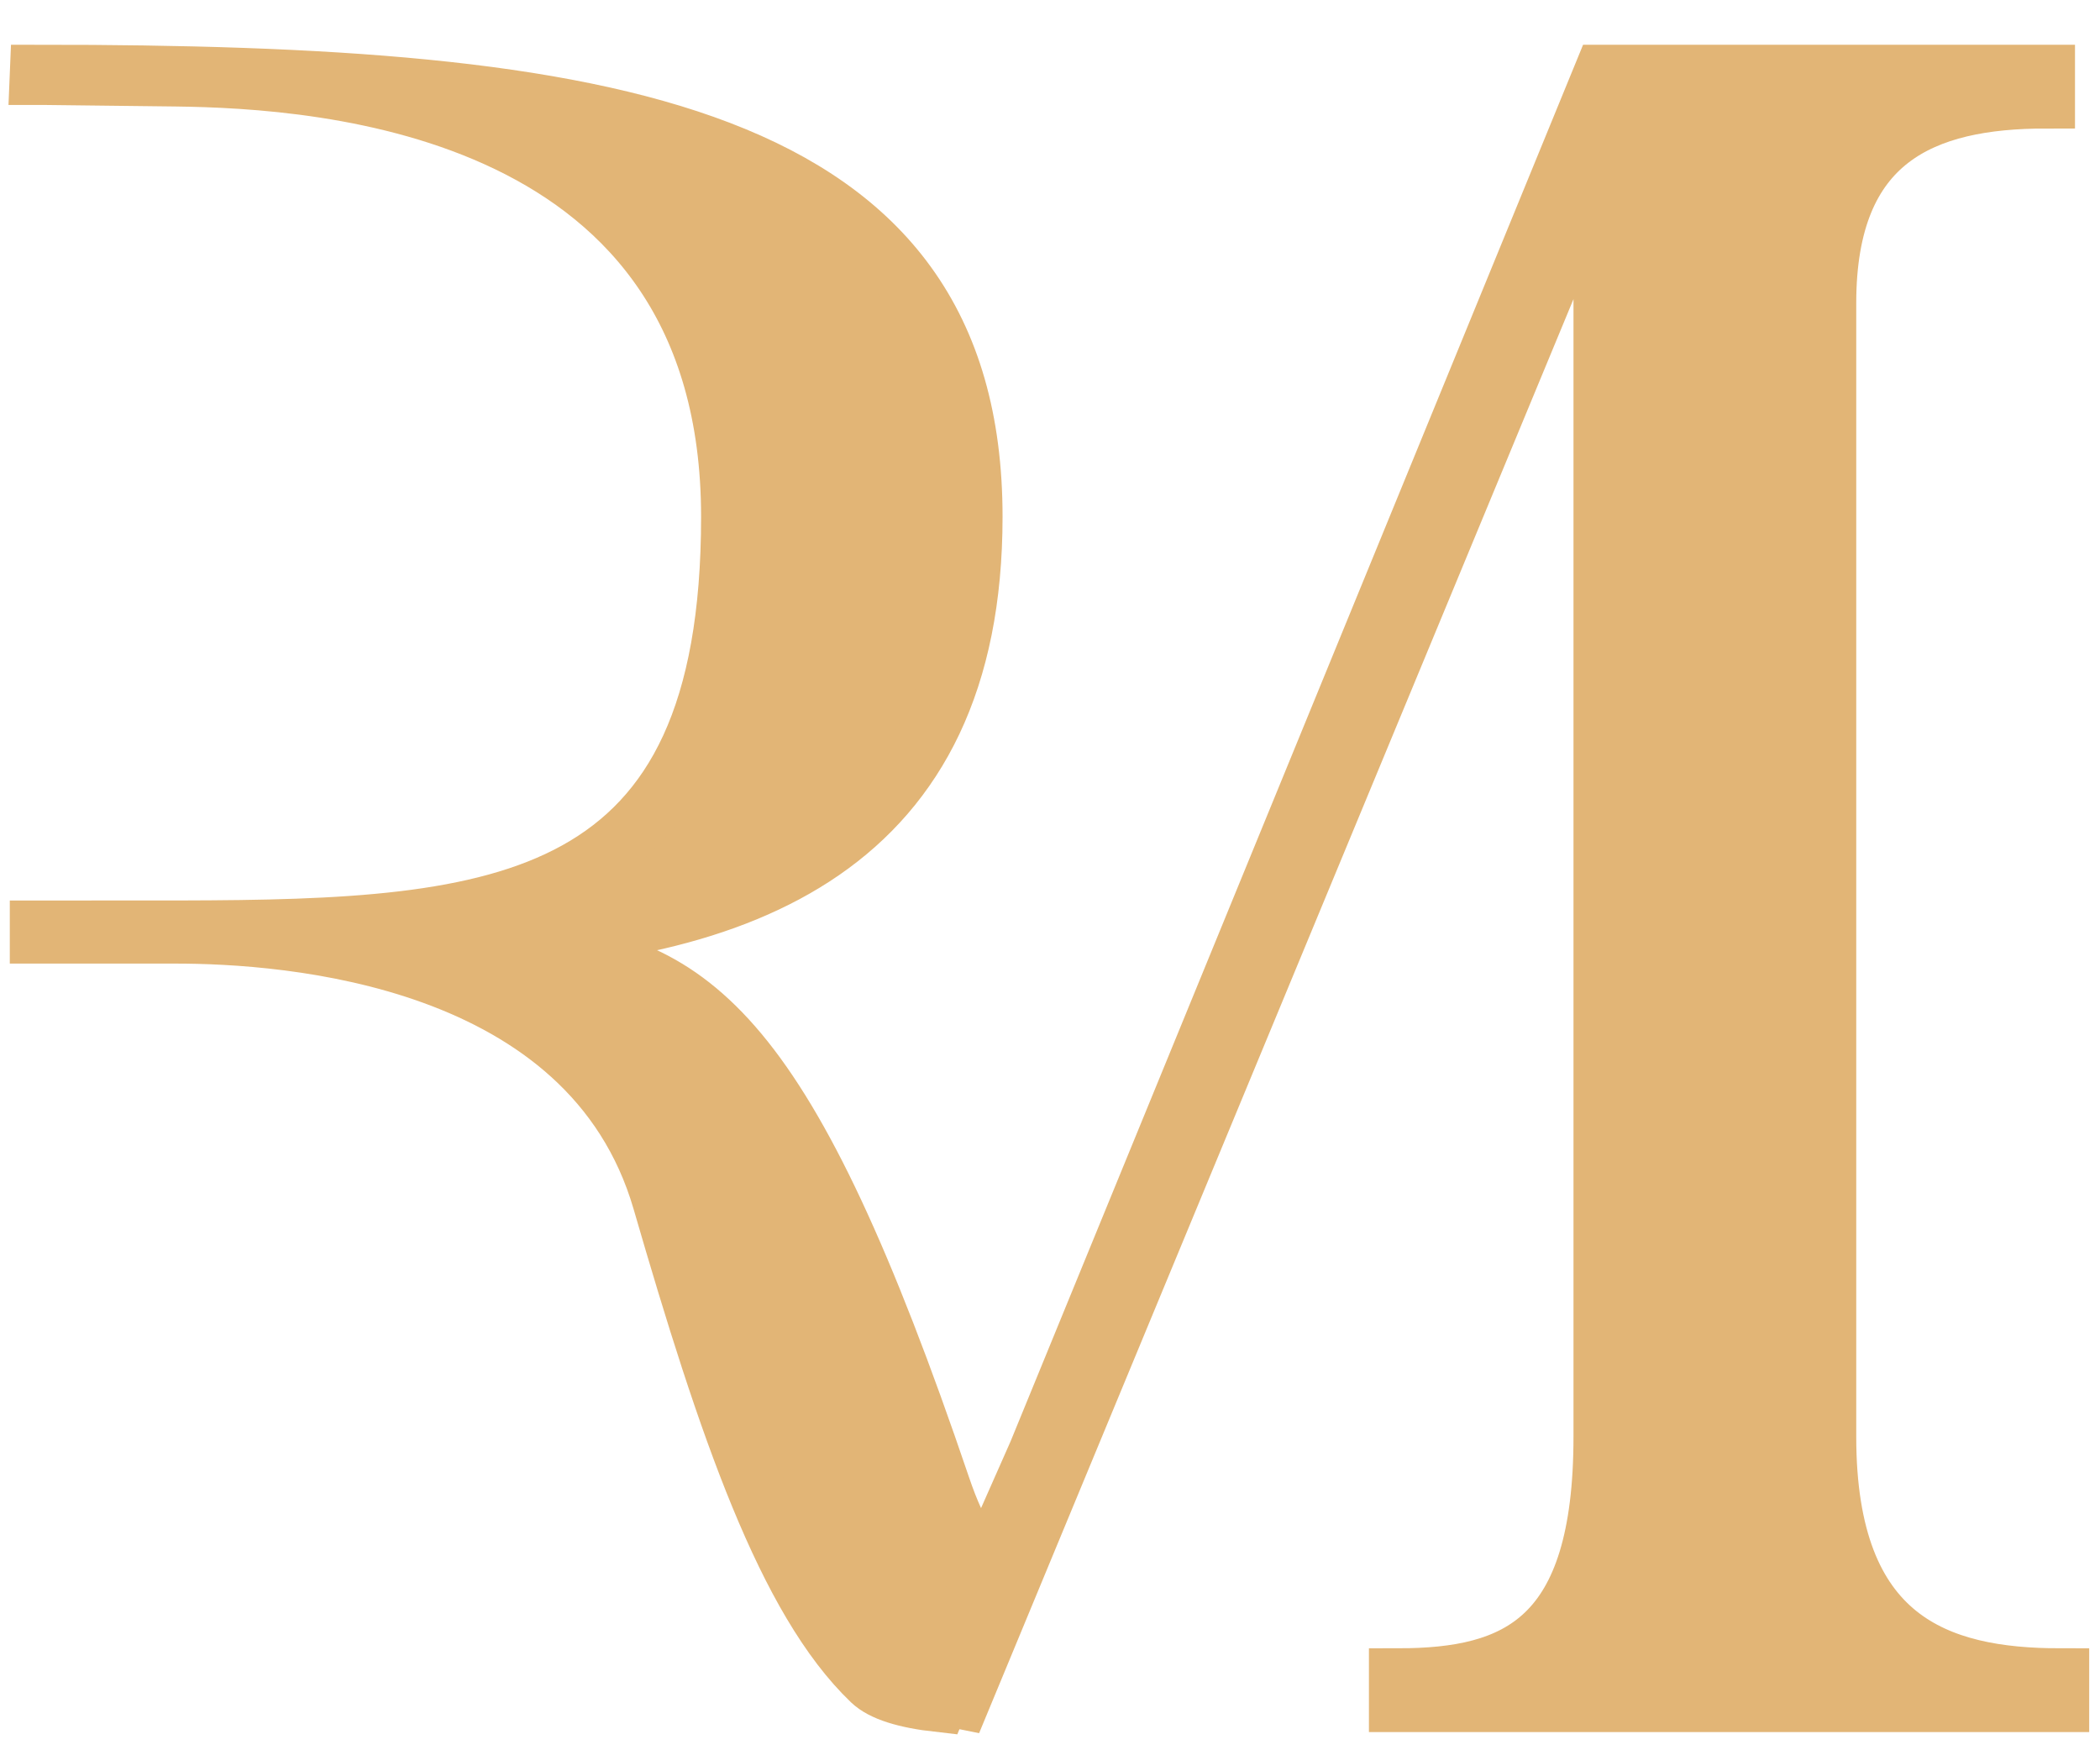 <?xml version="1.0" encoding="UTF-8"?> <svg xmlns="http://www.w3.org/2000/svg" xmlns:xlink="http://www.w3.org/1999/xlink" width="54px" height="45px" viewBox="0 0 54 45" version="1.1"><title>Group</title><g id="Page-1" stroke="none" stroke-width="1" fill="none" fill-rule="evenodd"><g id="Richard-Martin---Homepage-Copy-3" transform="translate(-307, -1079)" fill="#E2B576" fill-rule="nonzero" stroke="#E2B576" stroke-width="1.5"><g id="Group-23" transform="translate(308, 995.4)"><g id="Group" transform="translate(0, 85.5)"><path d="M3.66,22.001 C11.937,21.981 17.778,21.528 17.778,11.388 C17.778,0.778 7.286,0.136 3.521,0.088 C1.728,0.065 0.617,0.052 0.189,0.049 L0,0.049 L0,0.049 L0.002,0 C14.639,0 24.03,1.431 24.03,11.388 C24.03,19.855 18.146,22.181 10.644,22.359 C11.175,22.404 11.701,22.437 12.223,22.477 L12.223,22.477 L12.669,22.513 C16.824,22.88 19.23,24.6 23.209,36.326 C23.65,37.626 24.117,38.307 24.609,38.371 L24.609,38.371 L23.141,41.882 C22.267,41.784 21.688,41.599 21.401,41.325 C19.22,39.238 17.706,34.818 16.013,28.978 C14.175,22.658 6.378,22.124 3.51,22.124 L3.51,22.124 L0.002,22.124 L0.002,22.002 L3.66,22.001 Z" id="Combined-Shape"></path><path d="M23.72,41.804 L40.211,2.023 L40.211,35.041 C40.211,40.276 38.019,41.228 34.951,41.228 L34.951,41.882 L51.972,41.882 L51.972,41.228 C48.831,41.228 45.982,40.276 45.982,35.041 L45.982,5.89 C45.982,1.666 48.465,0.654 51.607,0.654 L51.607,0 L40.211,0 L25.674,35.457 L22.934,41.648 L23.72,41.804 Z" id="Path"></path></g></g></g></g></svg> 